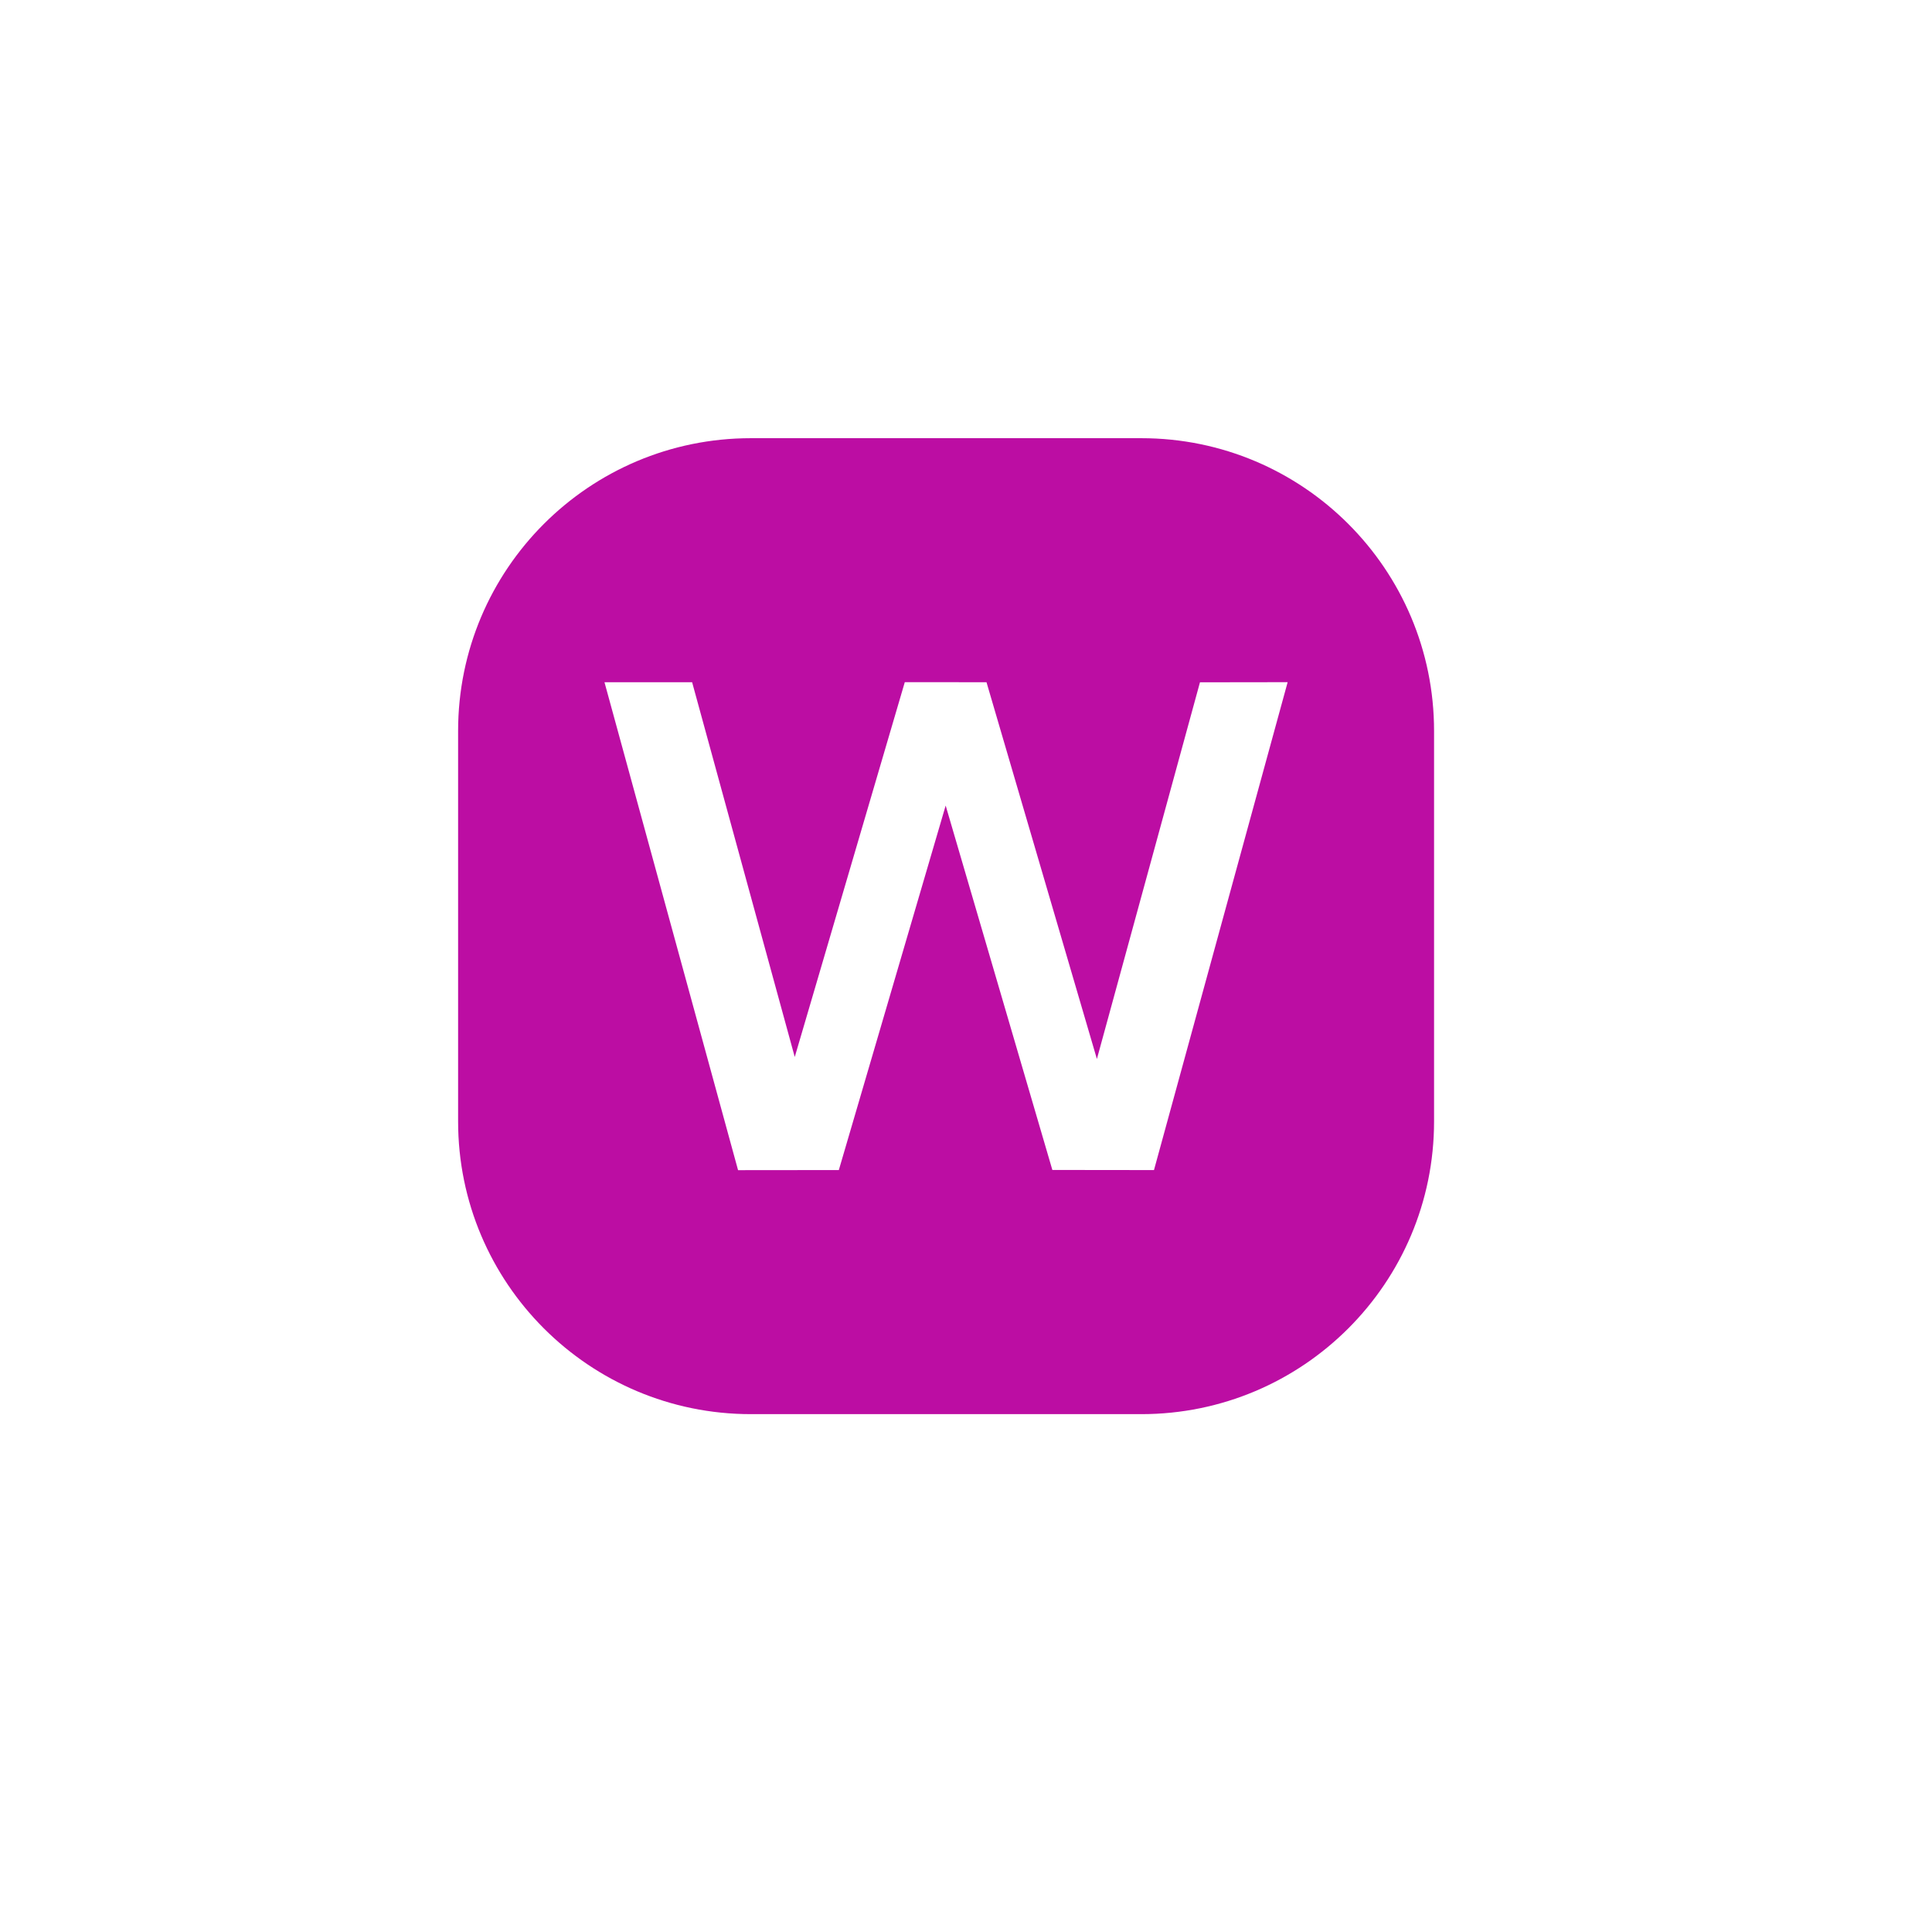 <svg width="97" height="97" viewBox="0 0 97 97" fill="none" xmlns="http://www.w3.org/2000/svg">
<g filter="url(#filter0_d_2136_674)">
<rect x="11" y="10" width="73" height="73" rx="21" fill="white"/>
</g>
<path d="M57.301 22H37.699C29.581 22 23 28.581 23 36.699V56.301C23 64.419 29.581 71 37.699 71H57.301C65.419 71 72 64.419 72 56.301V36.699C72 28.581 65.419 22 57.301 22Z" fill="#BC0DA3"/>
<path d="M37.056 58.75L30.349 34.252H34.749L39.902 53.068L45.427 34.25L49.529 34.252L55.072 53.168L60.247 34.256L64.649 34.25L57.938 58.746L52.836 58.74L47.479 40.445L42.115 58.745L37.056 58.75Z" fill="white"/>
<defs>
<filter id="filter0_d_2136_674" x="0.7" y="0.7" width="95.6" height="95.6" filterUnits="userSpaceOnUse" color-interpolation-filters="sRGB">
<feFlood flood-opacity="0" result="BackgroundImageFix"/>
<feColorMatrix in="SourceAlpha" type="matrix" values="0 0 0 0 0 0 0 0 0 0 0 0 0 0 0 0 0 0 127 0" result="hardAlpha"/>
<feOffset dx="1" dy="2"/>
<feGaussianBlur stdDeviation="5.65"/>
<feComposite in2="hardAlpha" operator="out"/>
<feColorMatrix type="matrix" values="0 0 0 0 0.42 0 0 0 0 0.498 0 0 0 0 0.6 0 0 0 0.42 0"/>
<feBlend mode="normal" in2="BackgroundImageFix" result="effect1_dropShadow_2136_674"/>
<feBlend mode="normal" in="SourceGraphic" in2="effect1_dropShadow_2136_674" result="shape"/>
</filter>
</defs>
</svg>
